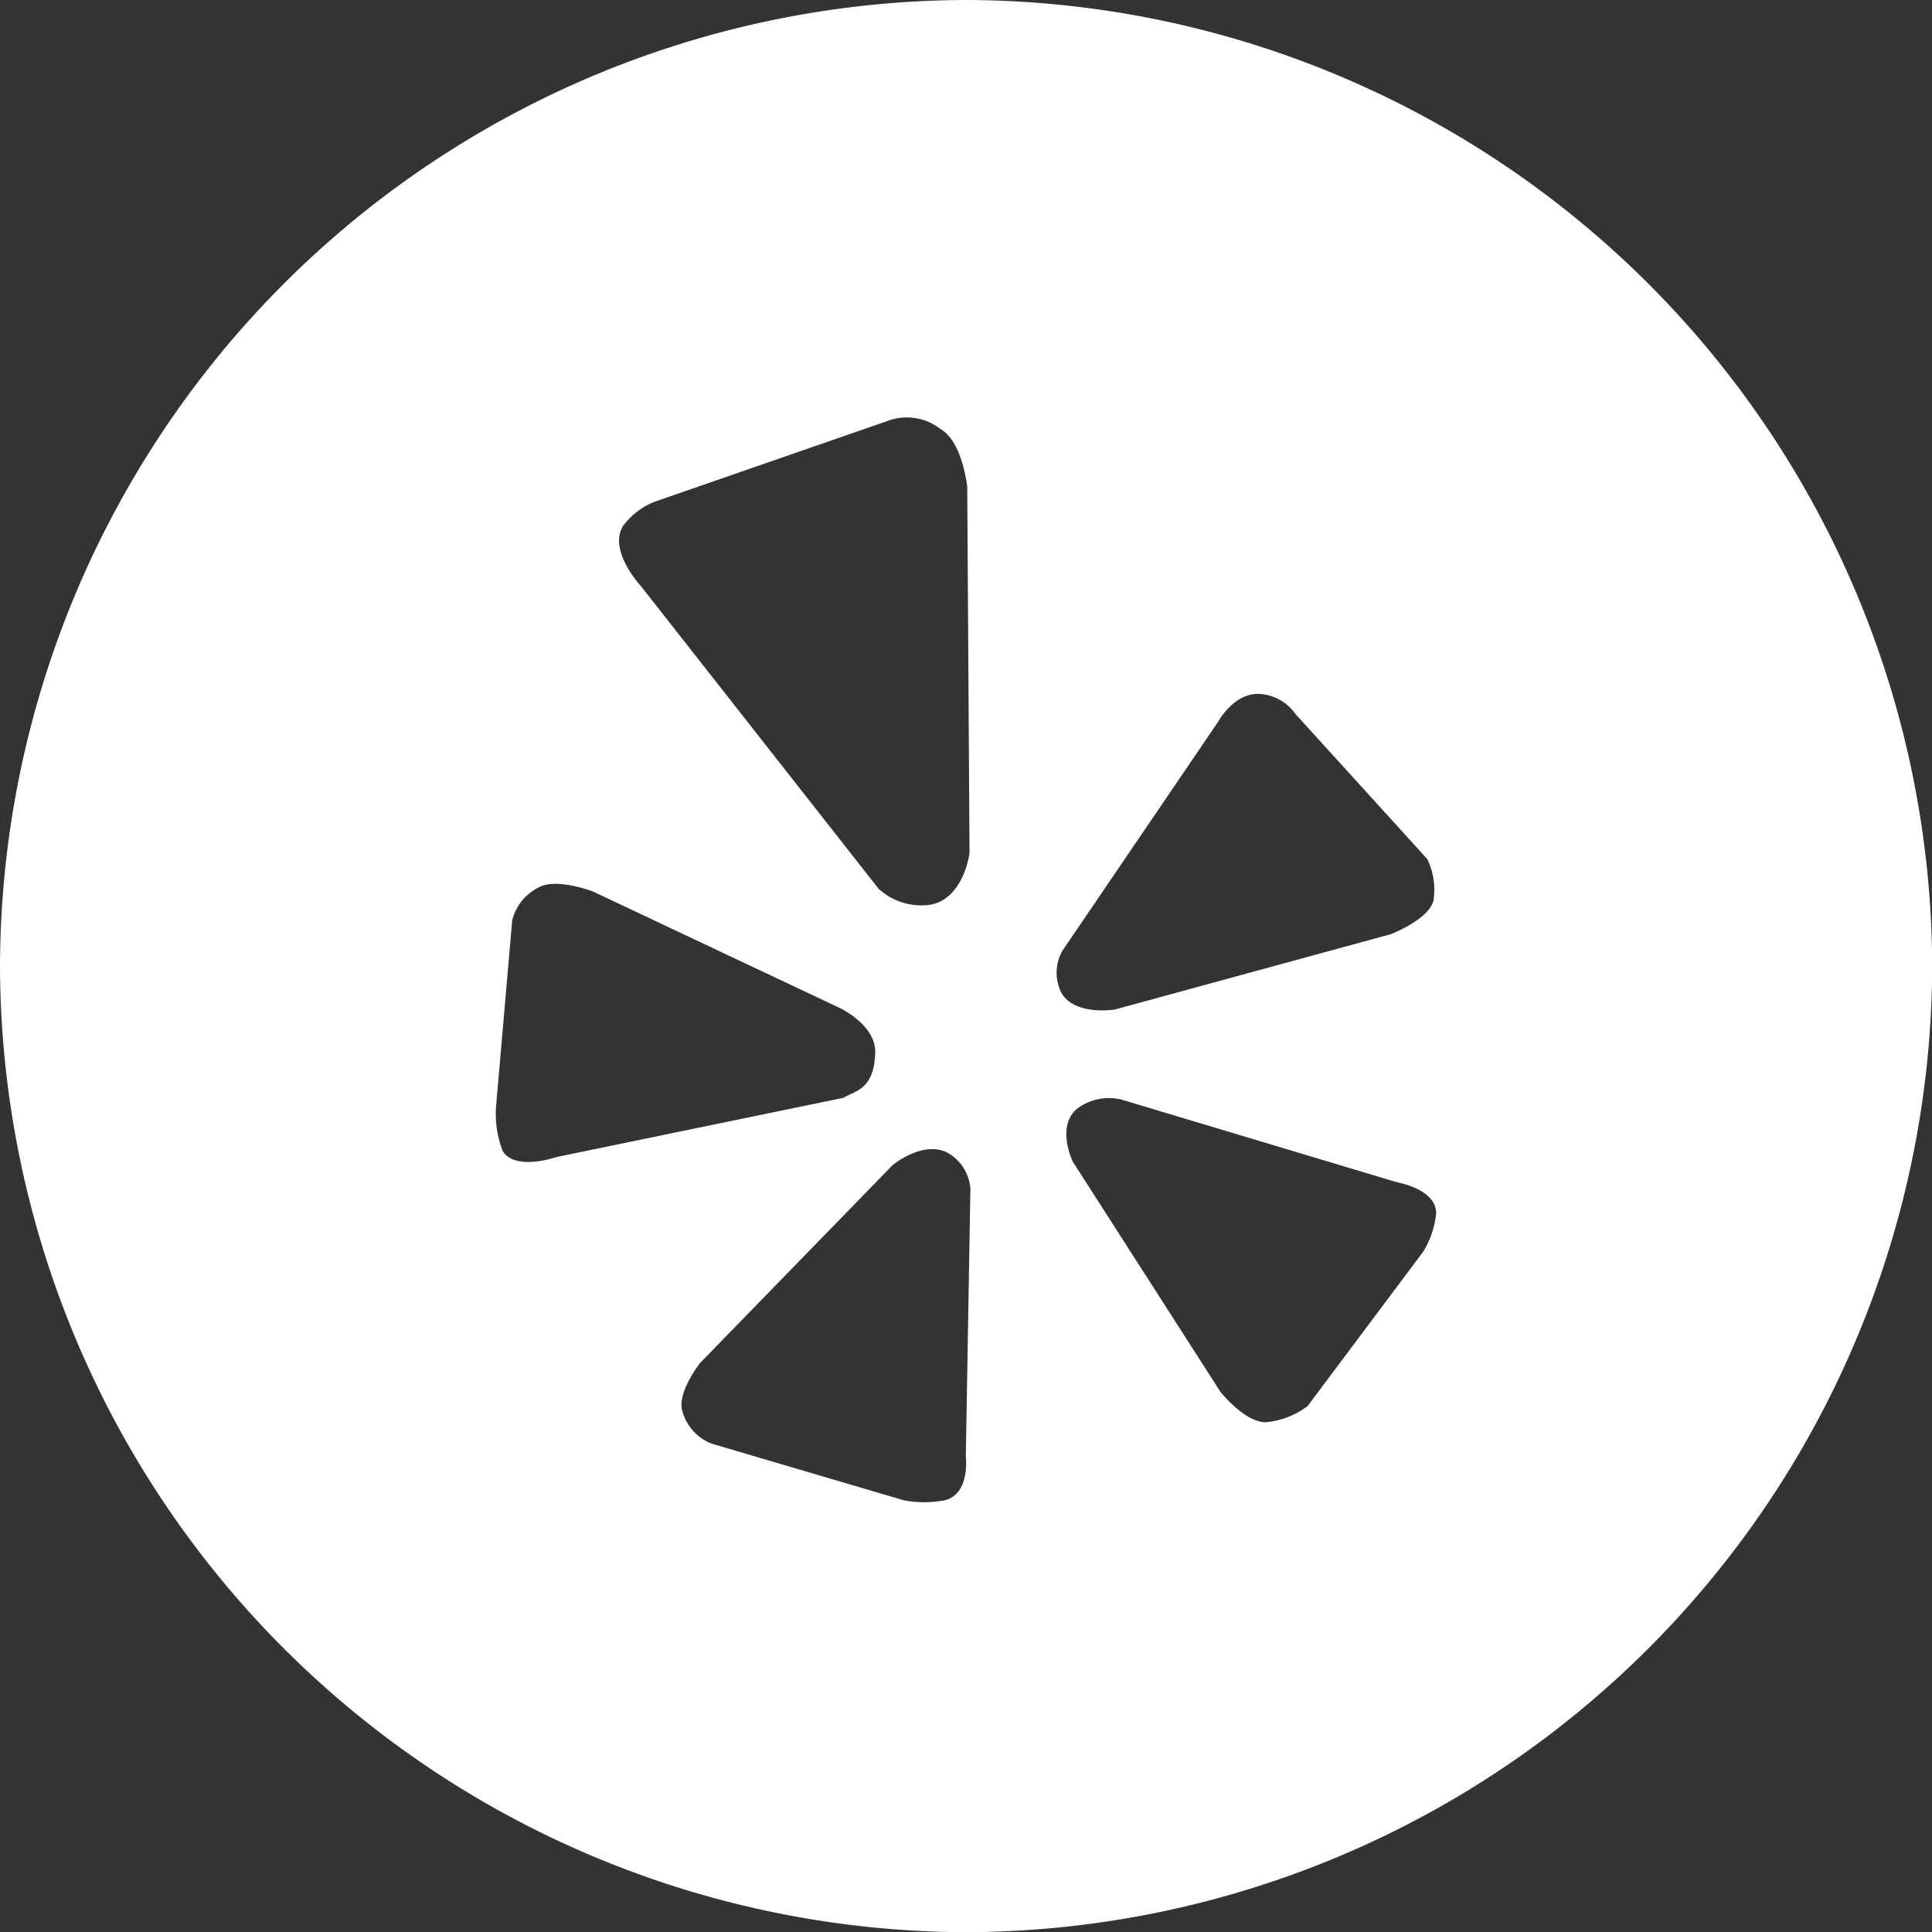 <svg xmlns="http://www.w3.org/2000/svg" width="42.196" height="42.197"><rect width="100%" height="100%" fill="#333333" stroke="none"/><path d="M21.1 0A21.161 21.161 0 000 21.1a21.161 21.161 0 0021.1 21.1 21.16 21.16 0 0021.1-21.1A21.16 21.16 0 0021.1 0zm-7.478 11.469a1.549 1.549 0 01.743-.534l5-1.734a1.194 1.194 0 011.179.172c.476.269.581 1.256.581 1.256l.05 8s-.114.962-.822 1.125a1.379 1.379 0 01-1.164-.343l-5.193-6.613s-.738-.79-.375-1.33zm-2.644 13.667a2.249 2.249 0 01-.14-1.014l.349-4.022a1.1 1.1 0 01.584-.721c.386-.214 1.182.093 1.182.093l5.37 2.534s.811.37.792.988c-.023.816-.451.83-.693.983l-6.271 1.294s-.9.315-1.174-.135zm9.668 7.628a2.384 2.384 0 01-.9.005l-4.213-1.242a1.066 1.066 0 01-.628-.7c-.134-.405.392-1.066.392-1.066l4.2-4.316s.645-.535 1.183-.277a.984.984 0 01.514.8l-.1 5.845s.1.803-.449.951zm2.563-12.007l3.4-5s.35-.645.919-.6a1.032 1.032 0 01.767.439l2.876 3.165a1.522 1.522 0 01.135.917c-.117.416-.936.727-.936.727l-6.019 1.643s-.851.143-1.159-.345a.97.97 0 01.016-.945zm7.895 6.553l-2.546 3.4a1.773 1.773 0 01-.917.353c-.457 0-.985-.663-.985-.663l-3.224-5.026s-.361-.733.066-1.138a1.158 1.158 0 01.984-.224l6.032 1.81s.861.147.852.682a1.951 1.951 0 01-.266.806z" fill="#fff"/></svg>